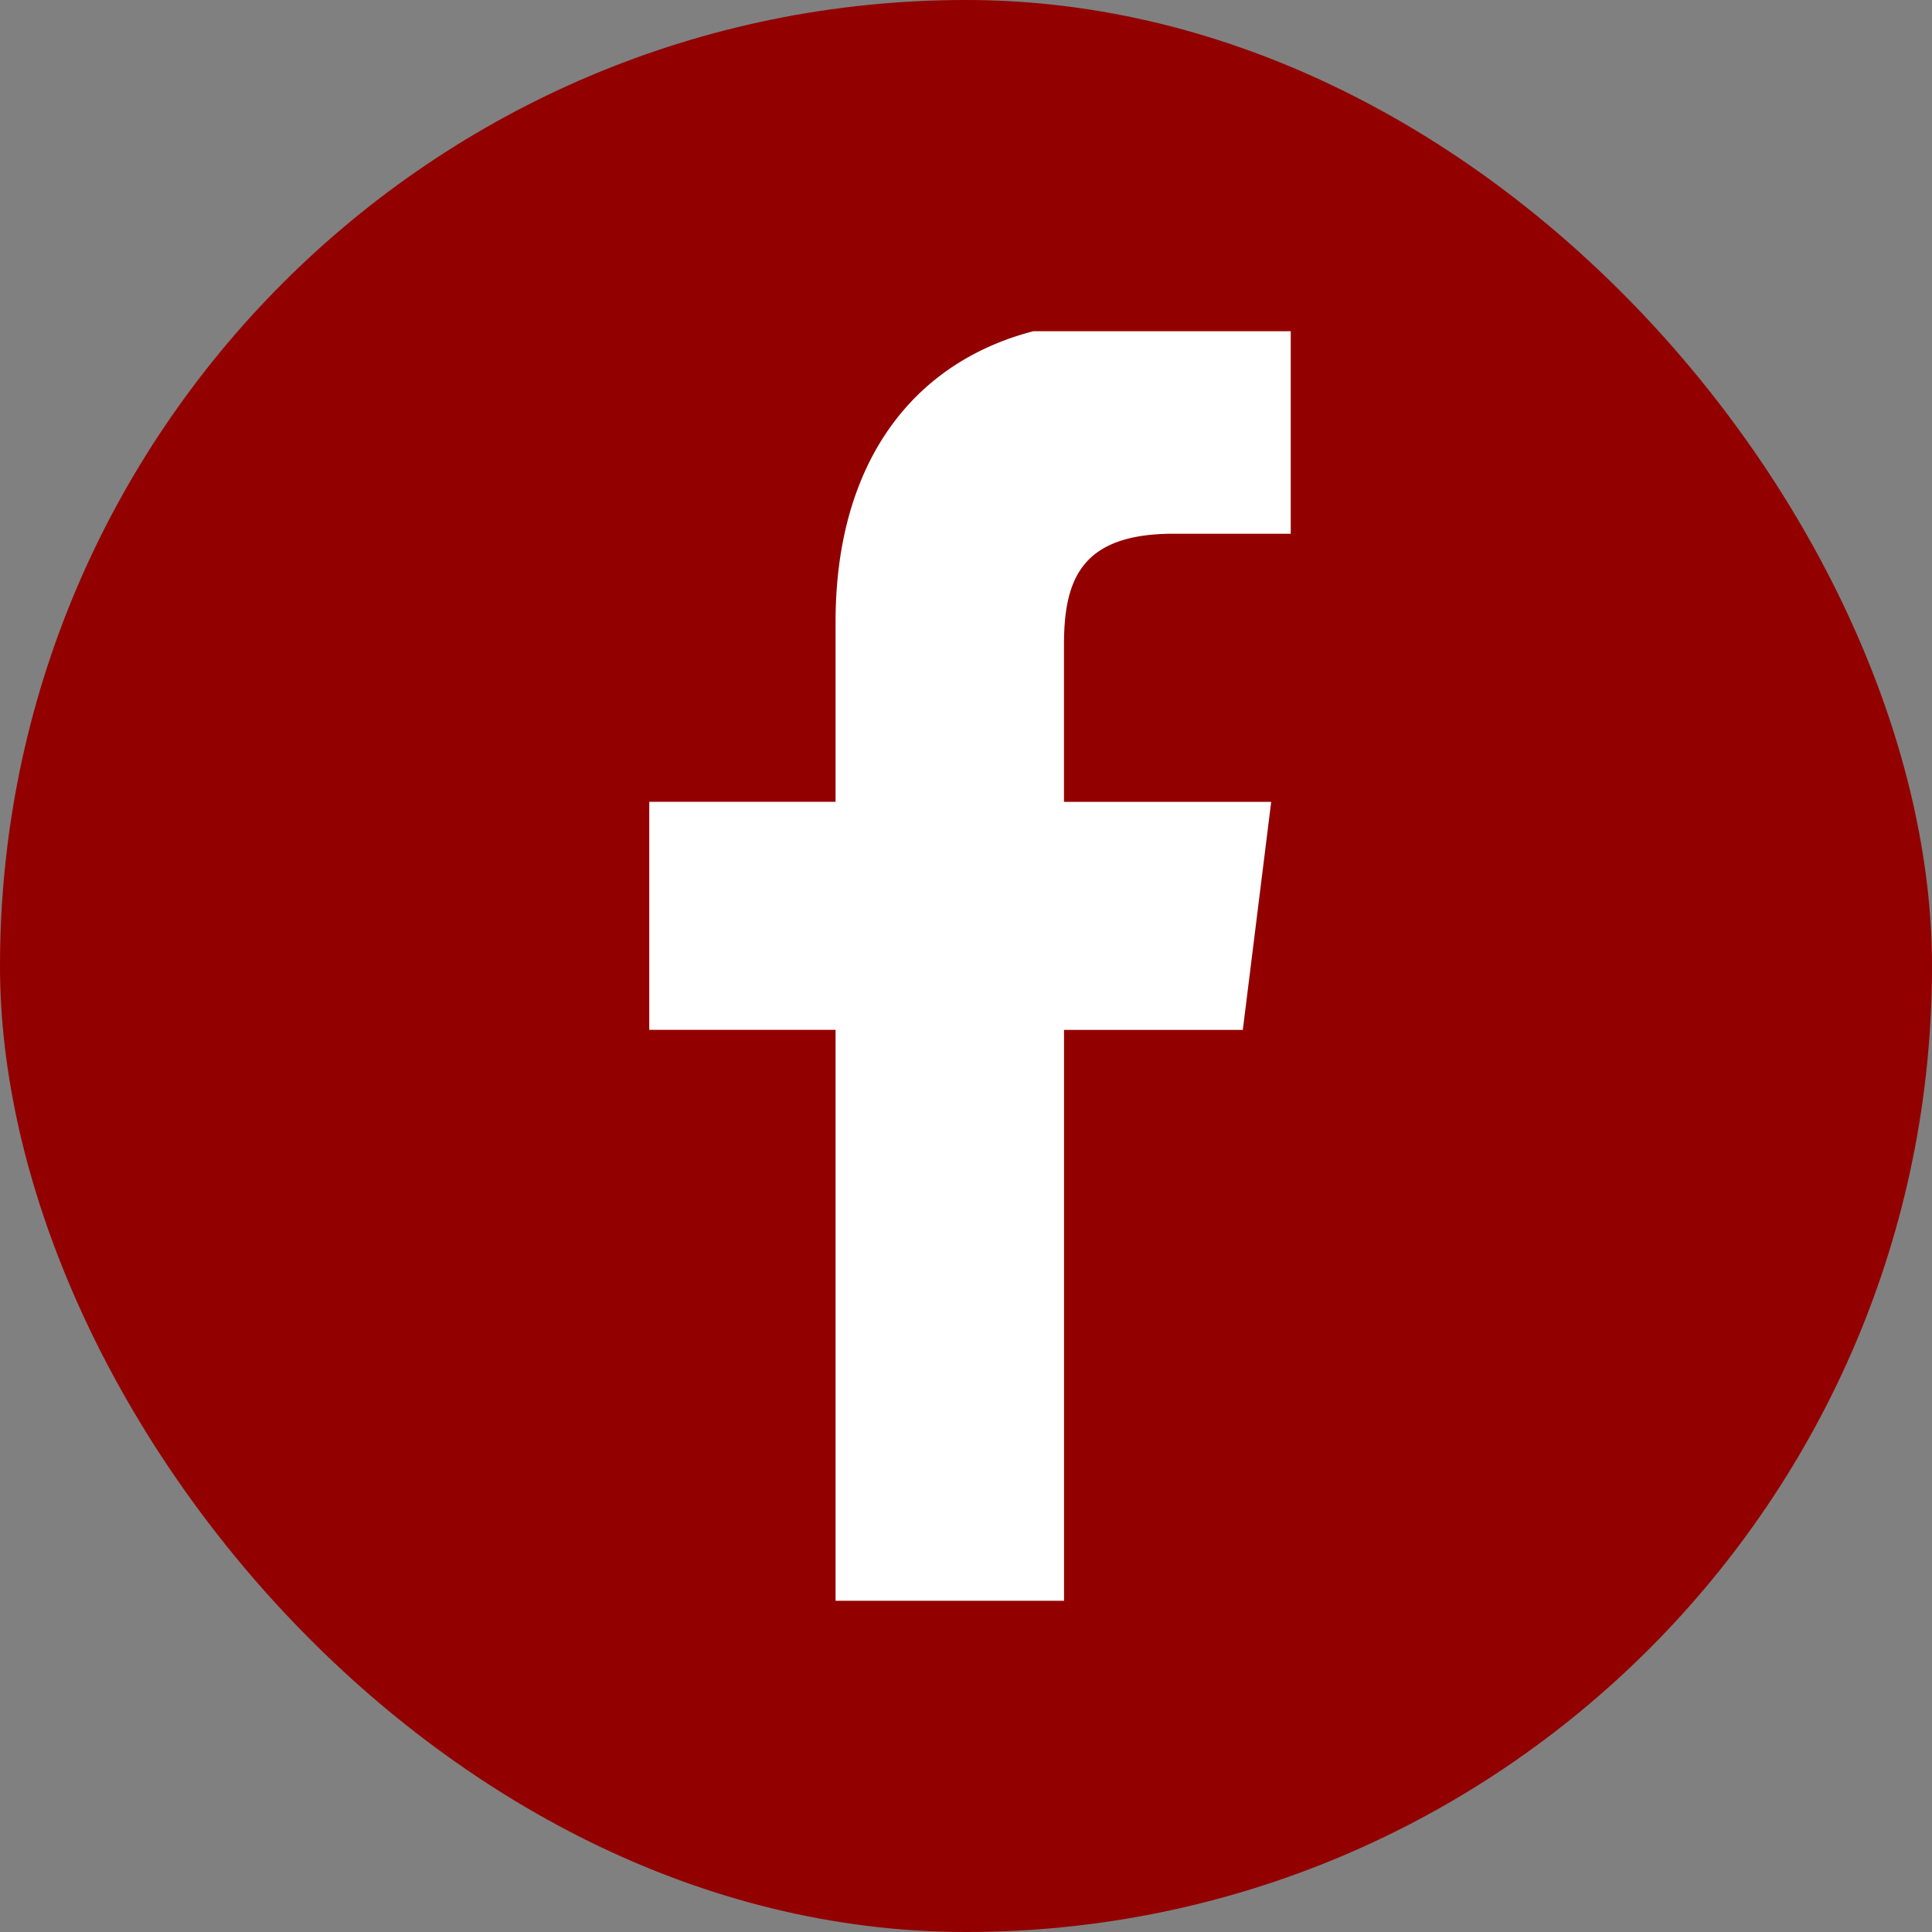 <svg xmlns="http://www.w3.org/2000/svg" xmlns:xlink="http://www.w3.org/1999/xlink" width="35" height="35" viewBox="0 0 35 35">
  <rect x="0" y="0" width="35" height="35" fill="#808080" stroke="none"/>
  <defs>
    <clipPath id="clip-path">
      <rect id="Rectangle_6" data-name="Rectangle 6" width="23" height="23" transform="translate(0.049 0.19)" fill="#fff"/>
    </clipPath>
  </defs>
  <g id="Group_276" data-name="Group 276" transform="translate(0.142)">
    <rect id="Rectangle_3" data-name="Rectangle 3" width="35" height="35" rx="17.5" transform="translate(-0.142)" fill="#930000"/>
    <g id="Mask_Group_2" data-name="Mask Group 2" transform="translate(5.81 5.81)" clip-path="url(#clip-path)">
      <path id="facebook_1_" data-name="facebook (1)" d="M14.655,3.859h2.122V.164A27.4,27.4,0,0,0,13.686,0C10.627,0,8.531,1.924,8.531,5.46V8.715H5.156v4.131H8.531V23.239H12.67V12.847h3.239l.514-4.131H12.669V5.87c0-1.194.322-2.011,1.986-2.011Z" transform="translate(0.654 0)" fill="#fff"/>
    </g>
  </g>
</svg>
